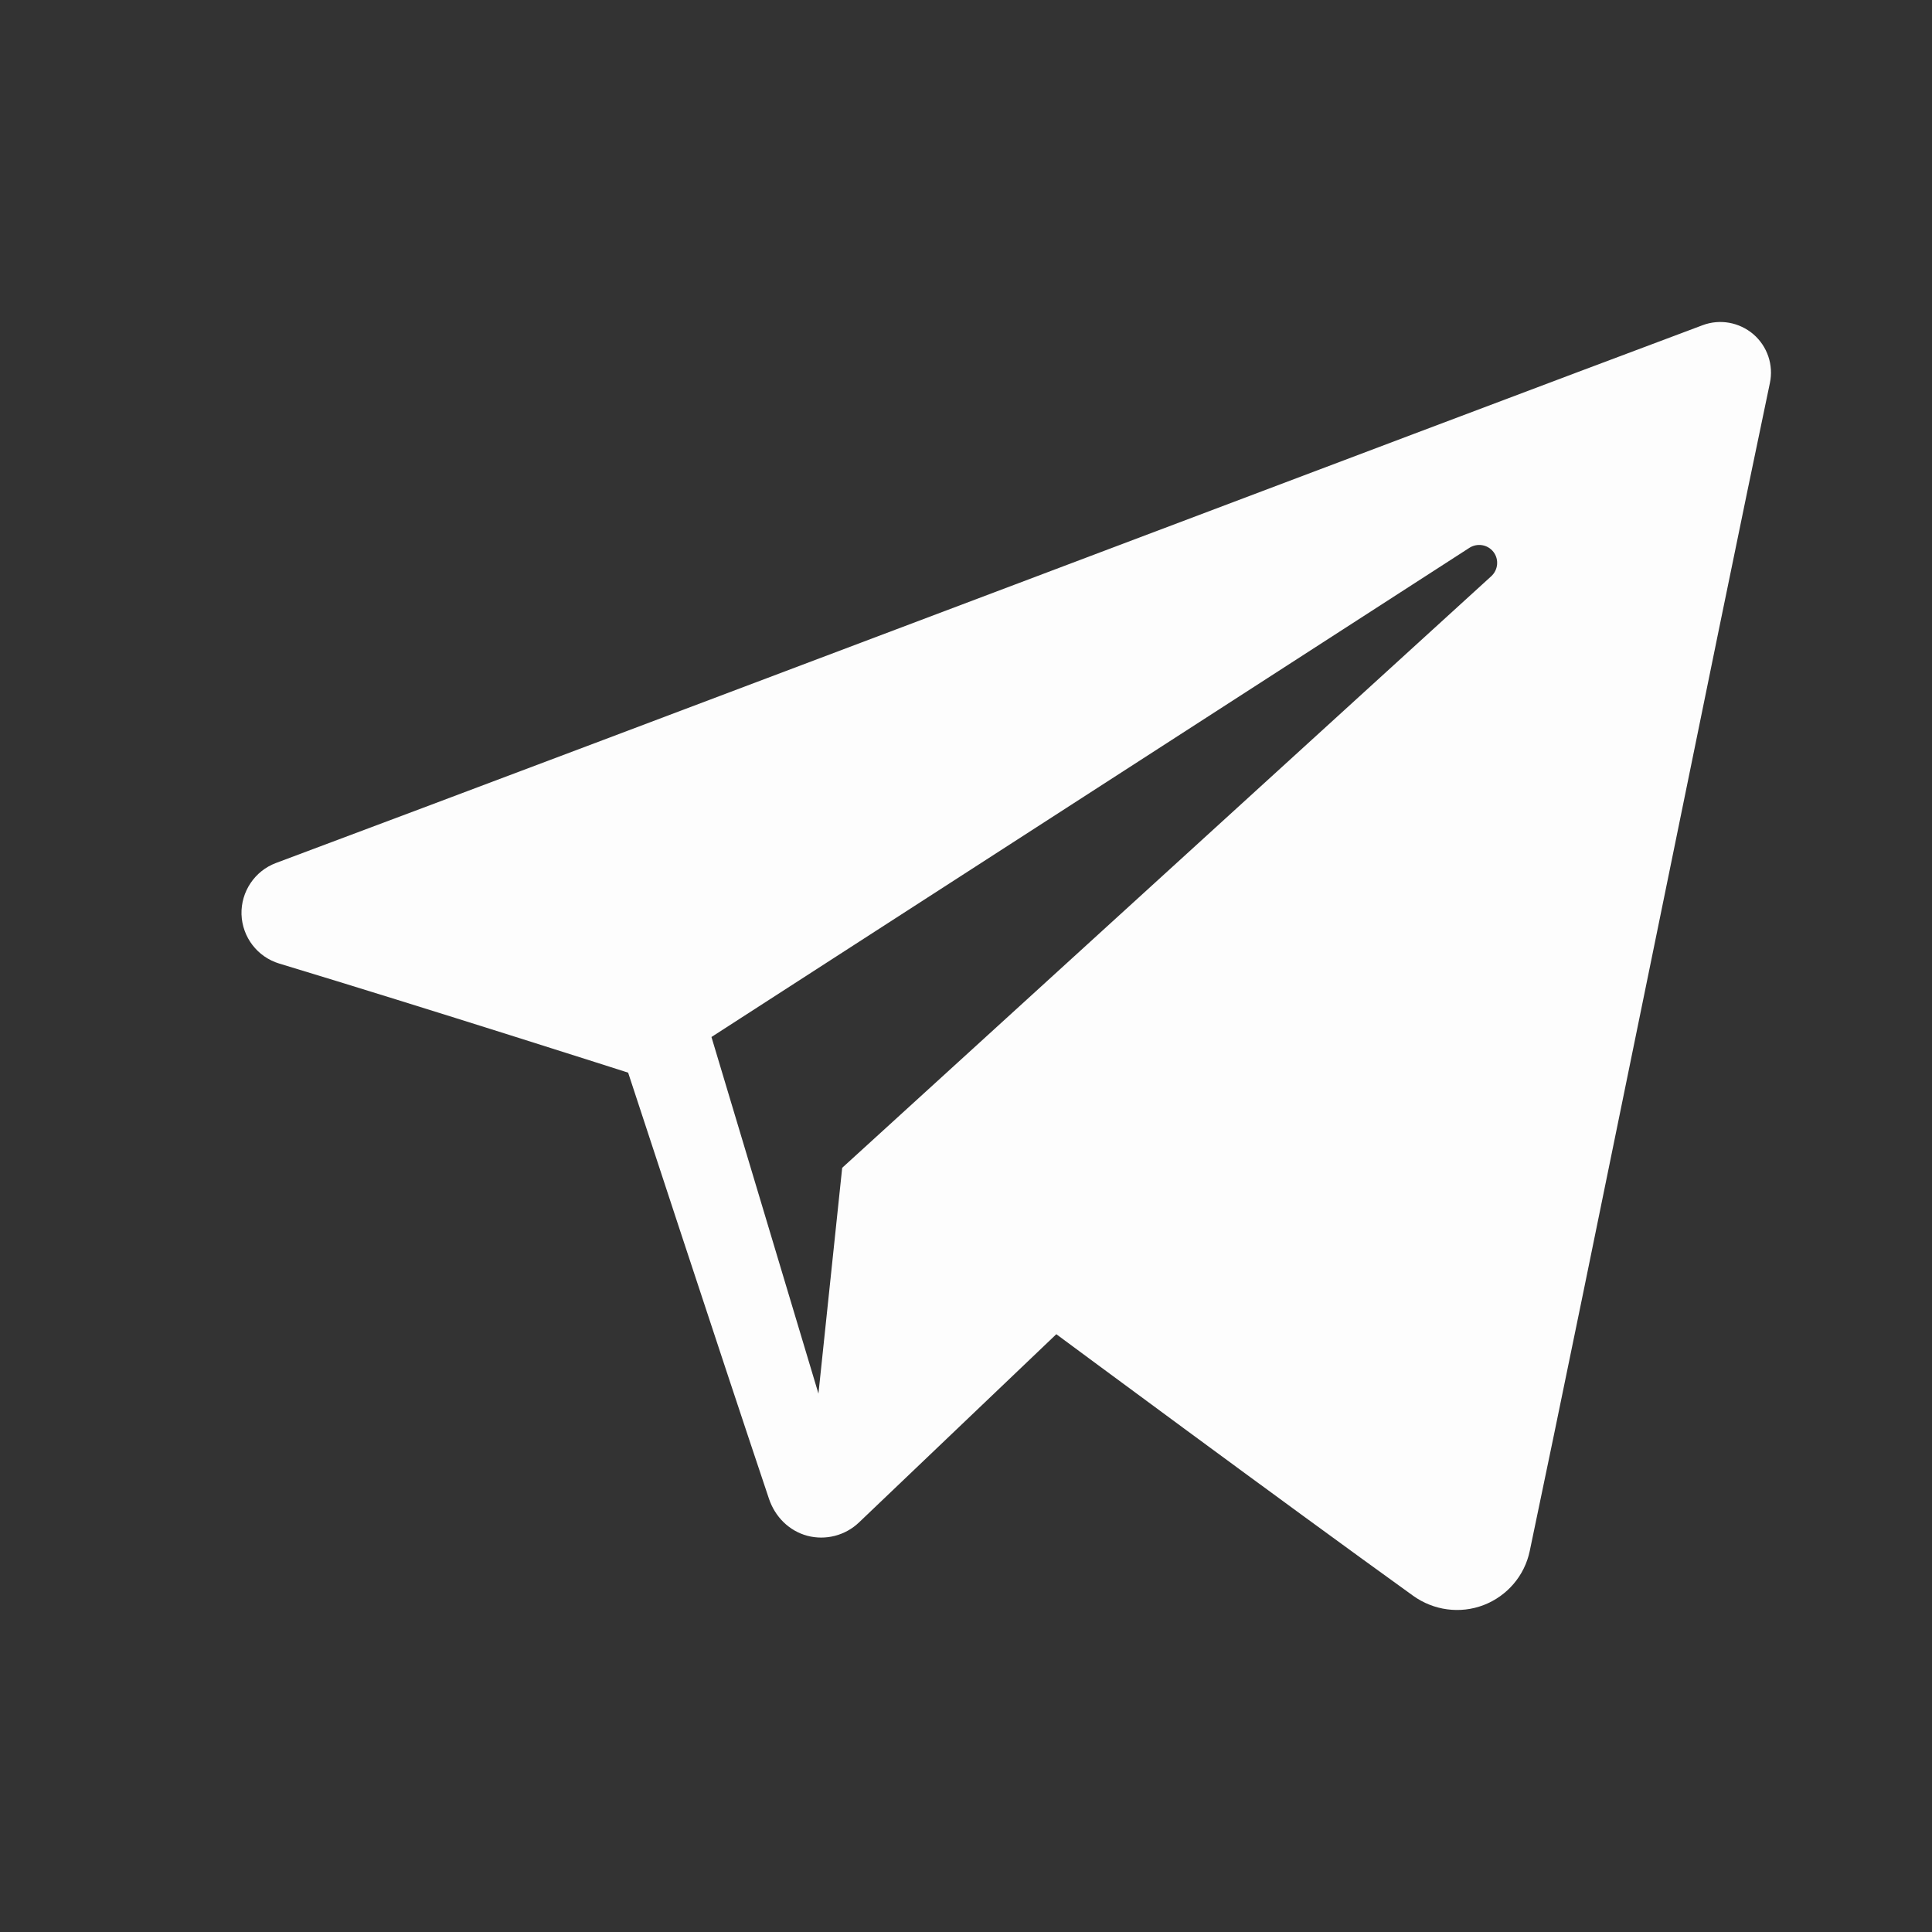 <?xml version="1.0" encoding="UTF-8"?> <svg xmlns="http://www.w3.org/2000/svg" width="24" height="24" viewBox="0 0 24 24" fill="none"><rect x="0" y="0" width="24" height="24" fill="#333333" stroke="none"/><path fill-rule="evenodd" clip-rule="evenodd" d="M17.554 19.823C17.809 20.006 18.137 20.051 18.43 19.939C18.723 19.826 18.939 19.574 19.003 19.267C19.691 16 21.36 7.731 21.986 4.759C22.034 4.535 21.955 4.302 21.781 4.152C21.606 4.003 21.365 3.959 21.15 4.04C17.83 5.282 7.608 9.158 3.429 10.72C3.164 10.819 2.992 11.077 3 11.359C3.01 11.643 3.198 11.888 3.47 11.97C5.344 12.537 7.803 13.325 7.803 13.325C7.803 13.325 8.953 16.833 9.552 18.617C9.627 18.841 9.801 19.017 10.029 19.078C10.257 19.138 10.501 19.075 10.671 18.912C11.634 17.994 13.122 16.574 13.122 16.574C13.122 16.574 15.95 18.669 17.554 19.823ZM8.838 12.882L10.167 17.312L10.462 14.507C10.462 14.507 15.598 9.826 18.525 7.158C18.611 7.079 18.623 6.948 18.552 6.856C18.481 6.764 18.351 6.743 18.254 6.805C14.861 8.995 8.838 12.882 8.838 12.882Z" fill="#FDFDFD"></path></svg> 